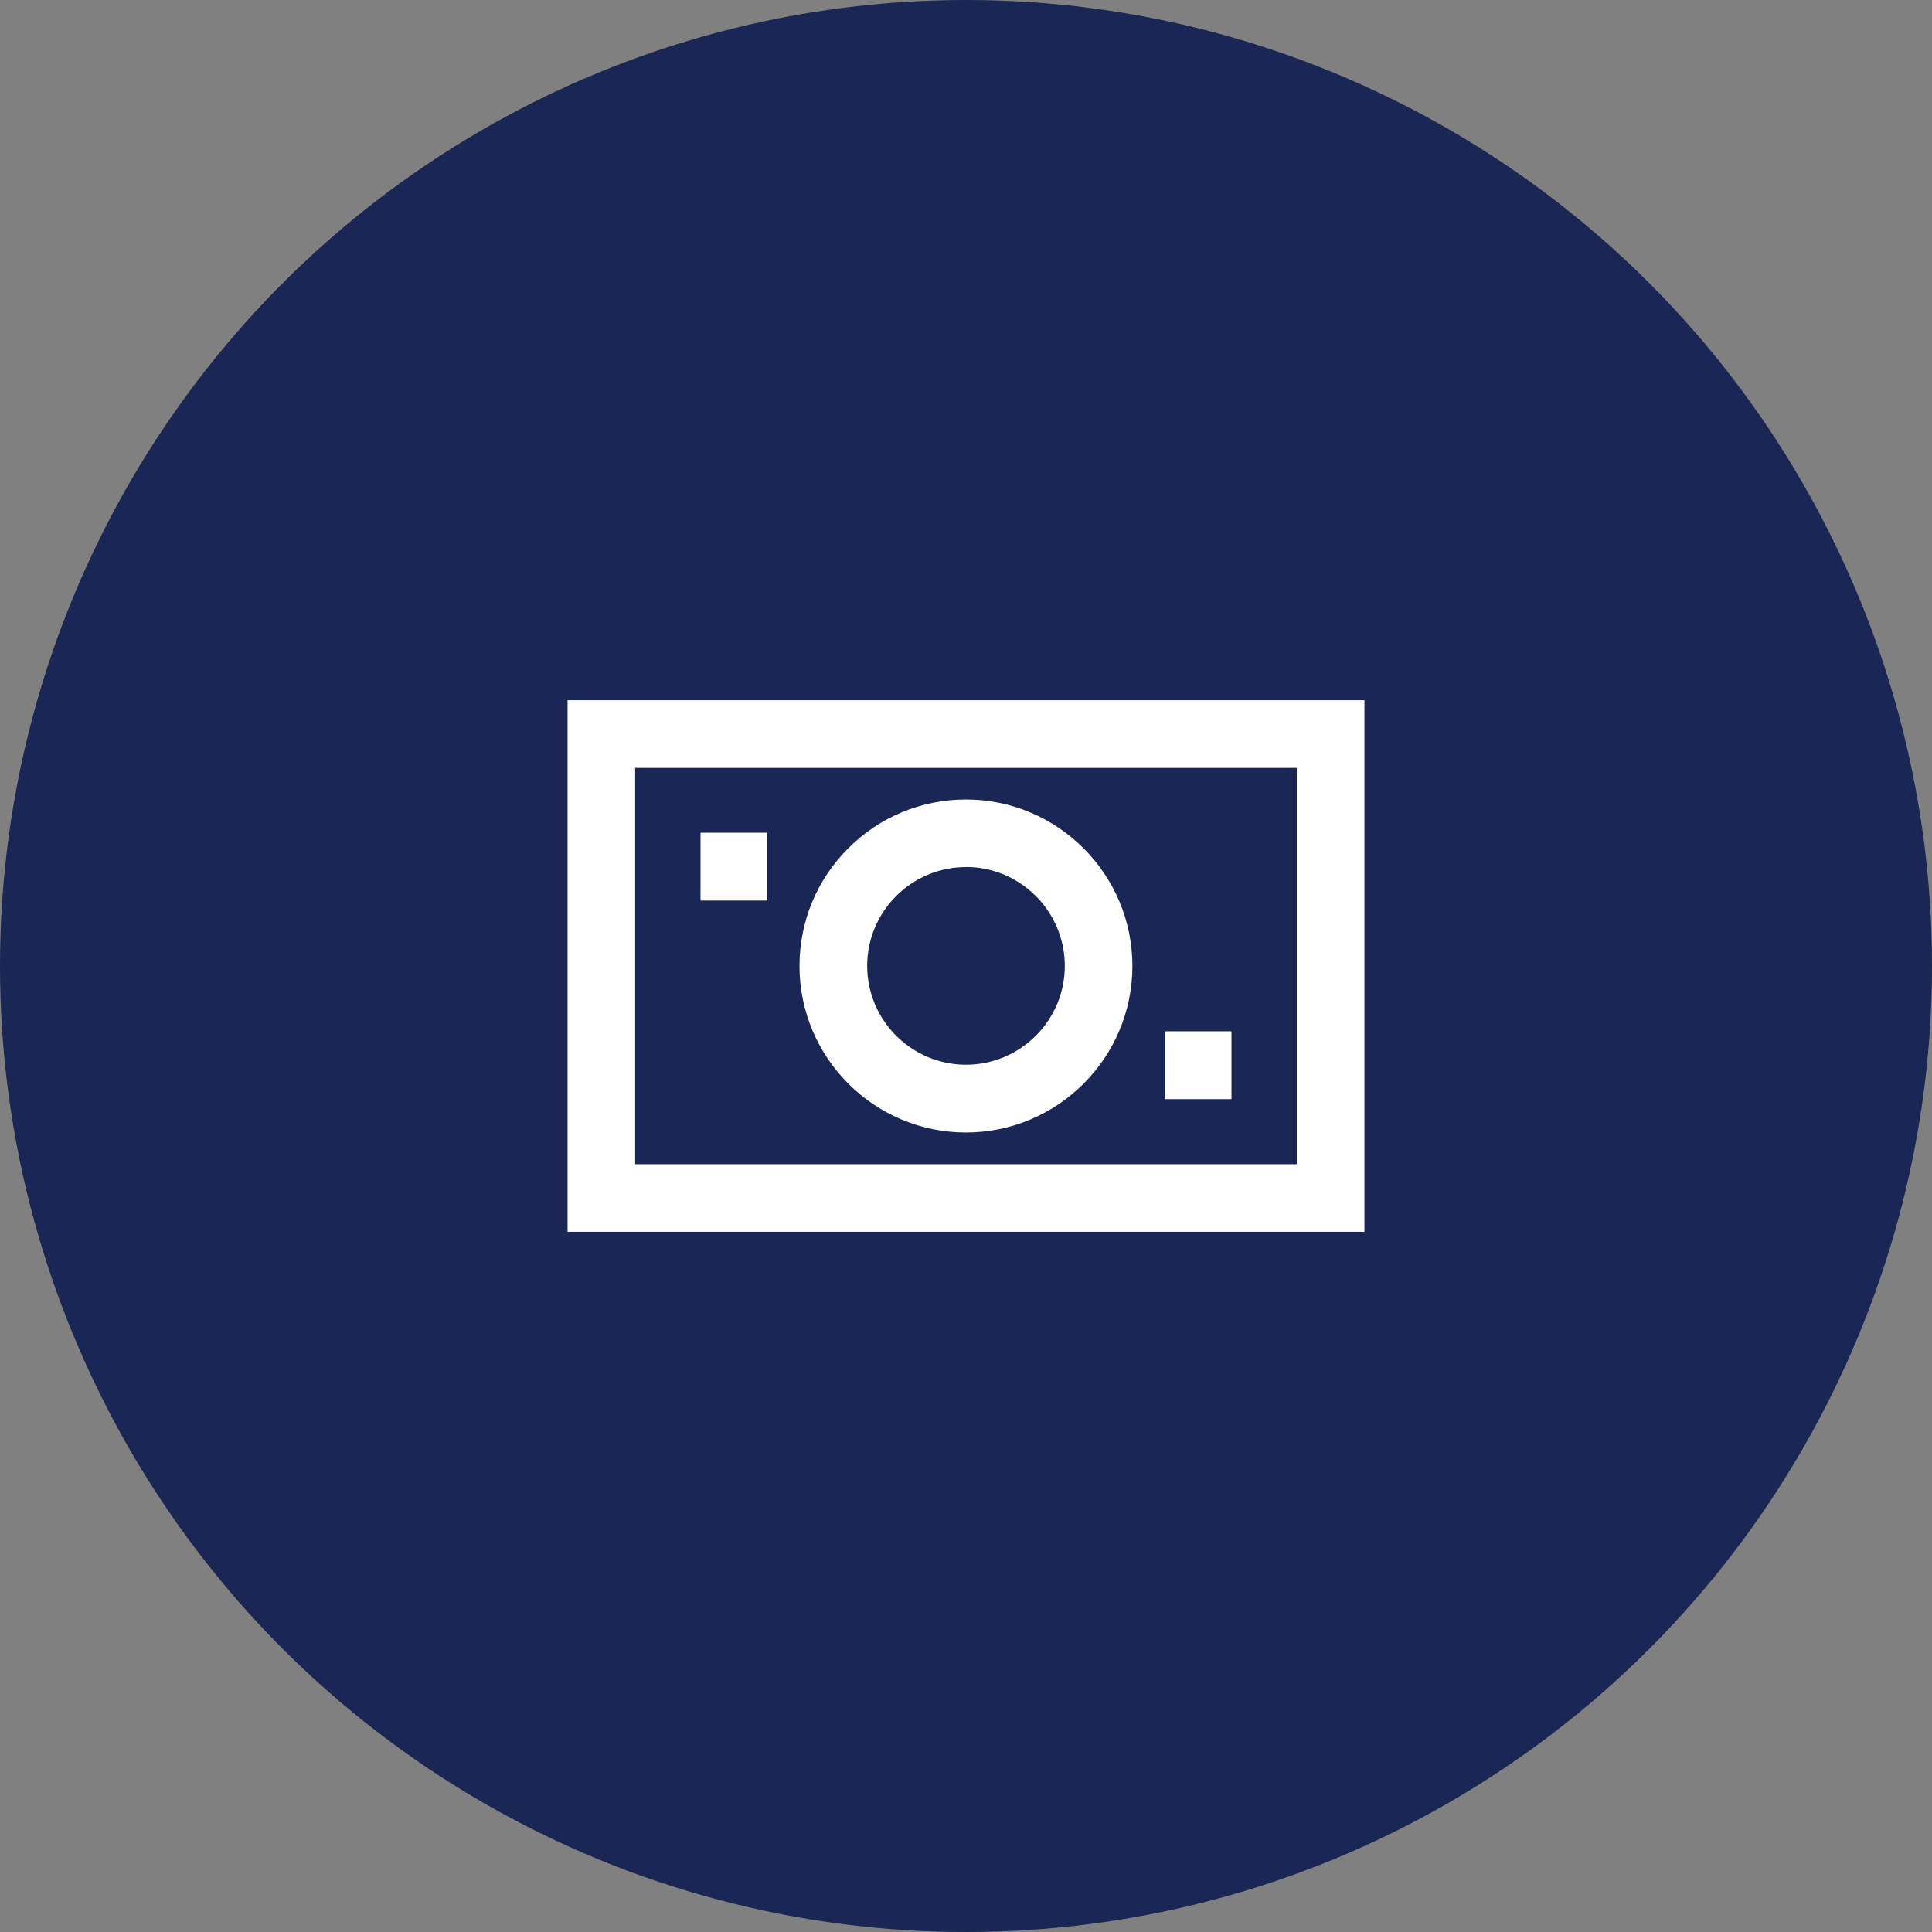 <?xml version="1.0" encoding="UTF-8"?>
<svg id="Layer_2" data-name="Layer 2" xmlns="http://www.w3.org/2000/svg" viewBox="0 0 199.82 199.82">
  <rect x="0" y="0" width="199.82" height="199.82" fill="#808080" stroke="none"/>
  <defs>
    <style>
      .cls-1 {
        fill: #1a2653;
      }

      .cls-1, .cls-2 {
        stroke-width: 0px;
      }

      .cls-2 {
        fill: #fff;
      }
    </style>
  </defs>
  <g id="Layer_2-2" data-name="Layer 2">
    <g>
      <g id="Layer_1-2" data-name="Layer 1-2">
        <circle class="cls-1" cx="99.91" cy="99.91" r="99.91"/>
      </g>
      <g id="money_1" data-name="money 1">
        <path class="cls-2" d="M141.12,127.4H58.7v-54.98h82.42v54.98ZM65.69,120.41h68.43v-40.99h-68.43v40.99Z"/>
        <path class="cls-2" d="M99.91,117.13c-9.49,0-17.22-7.72-17.22-17.22h0c0-4.61,1.79-8.93,5.05-12.18,3.25-3.25,7.58-5.04,12.17-5.04h0c9.49,0,17.21,7.73,17.21,17.22s-7.72,17.22-17.22,17.22ZM99.91,89.68c-5.64,0-10.22,4.58-10.22,10.22h-3.5s3.5,0,3.5,0c0,5.64,4.59,10.22,10.22,10.22s10.22-4.59,10.22-10.22-4.59-10.23-10.22-10.23h0Z"/>
        <rect class="cls-2" x="72.47" y="86.14" width="6.86" height="6.99"/>
        <rect class="cls-2" x="120.49" y="106.68" width="6.86" height="6.99"/>
        <rect class="cls-2" x="72.47" y="86.14" width="6.86" height="6.99"/>
        <rect class="cls-2" x="120.49" y="106.68" width="6.86" height="6.99"/>
      </g>
    </g>
  </g>
</svg>